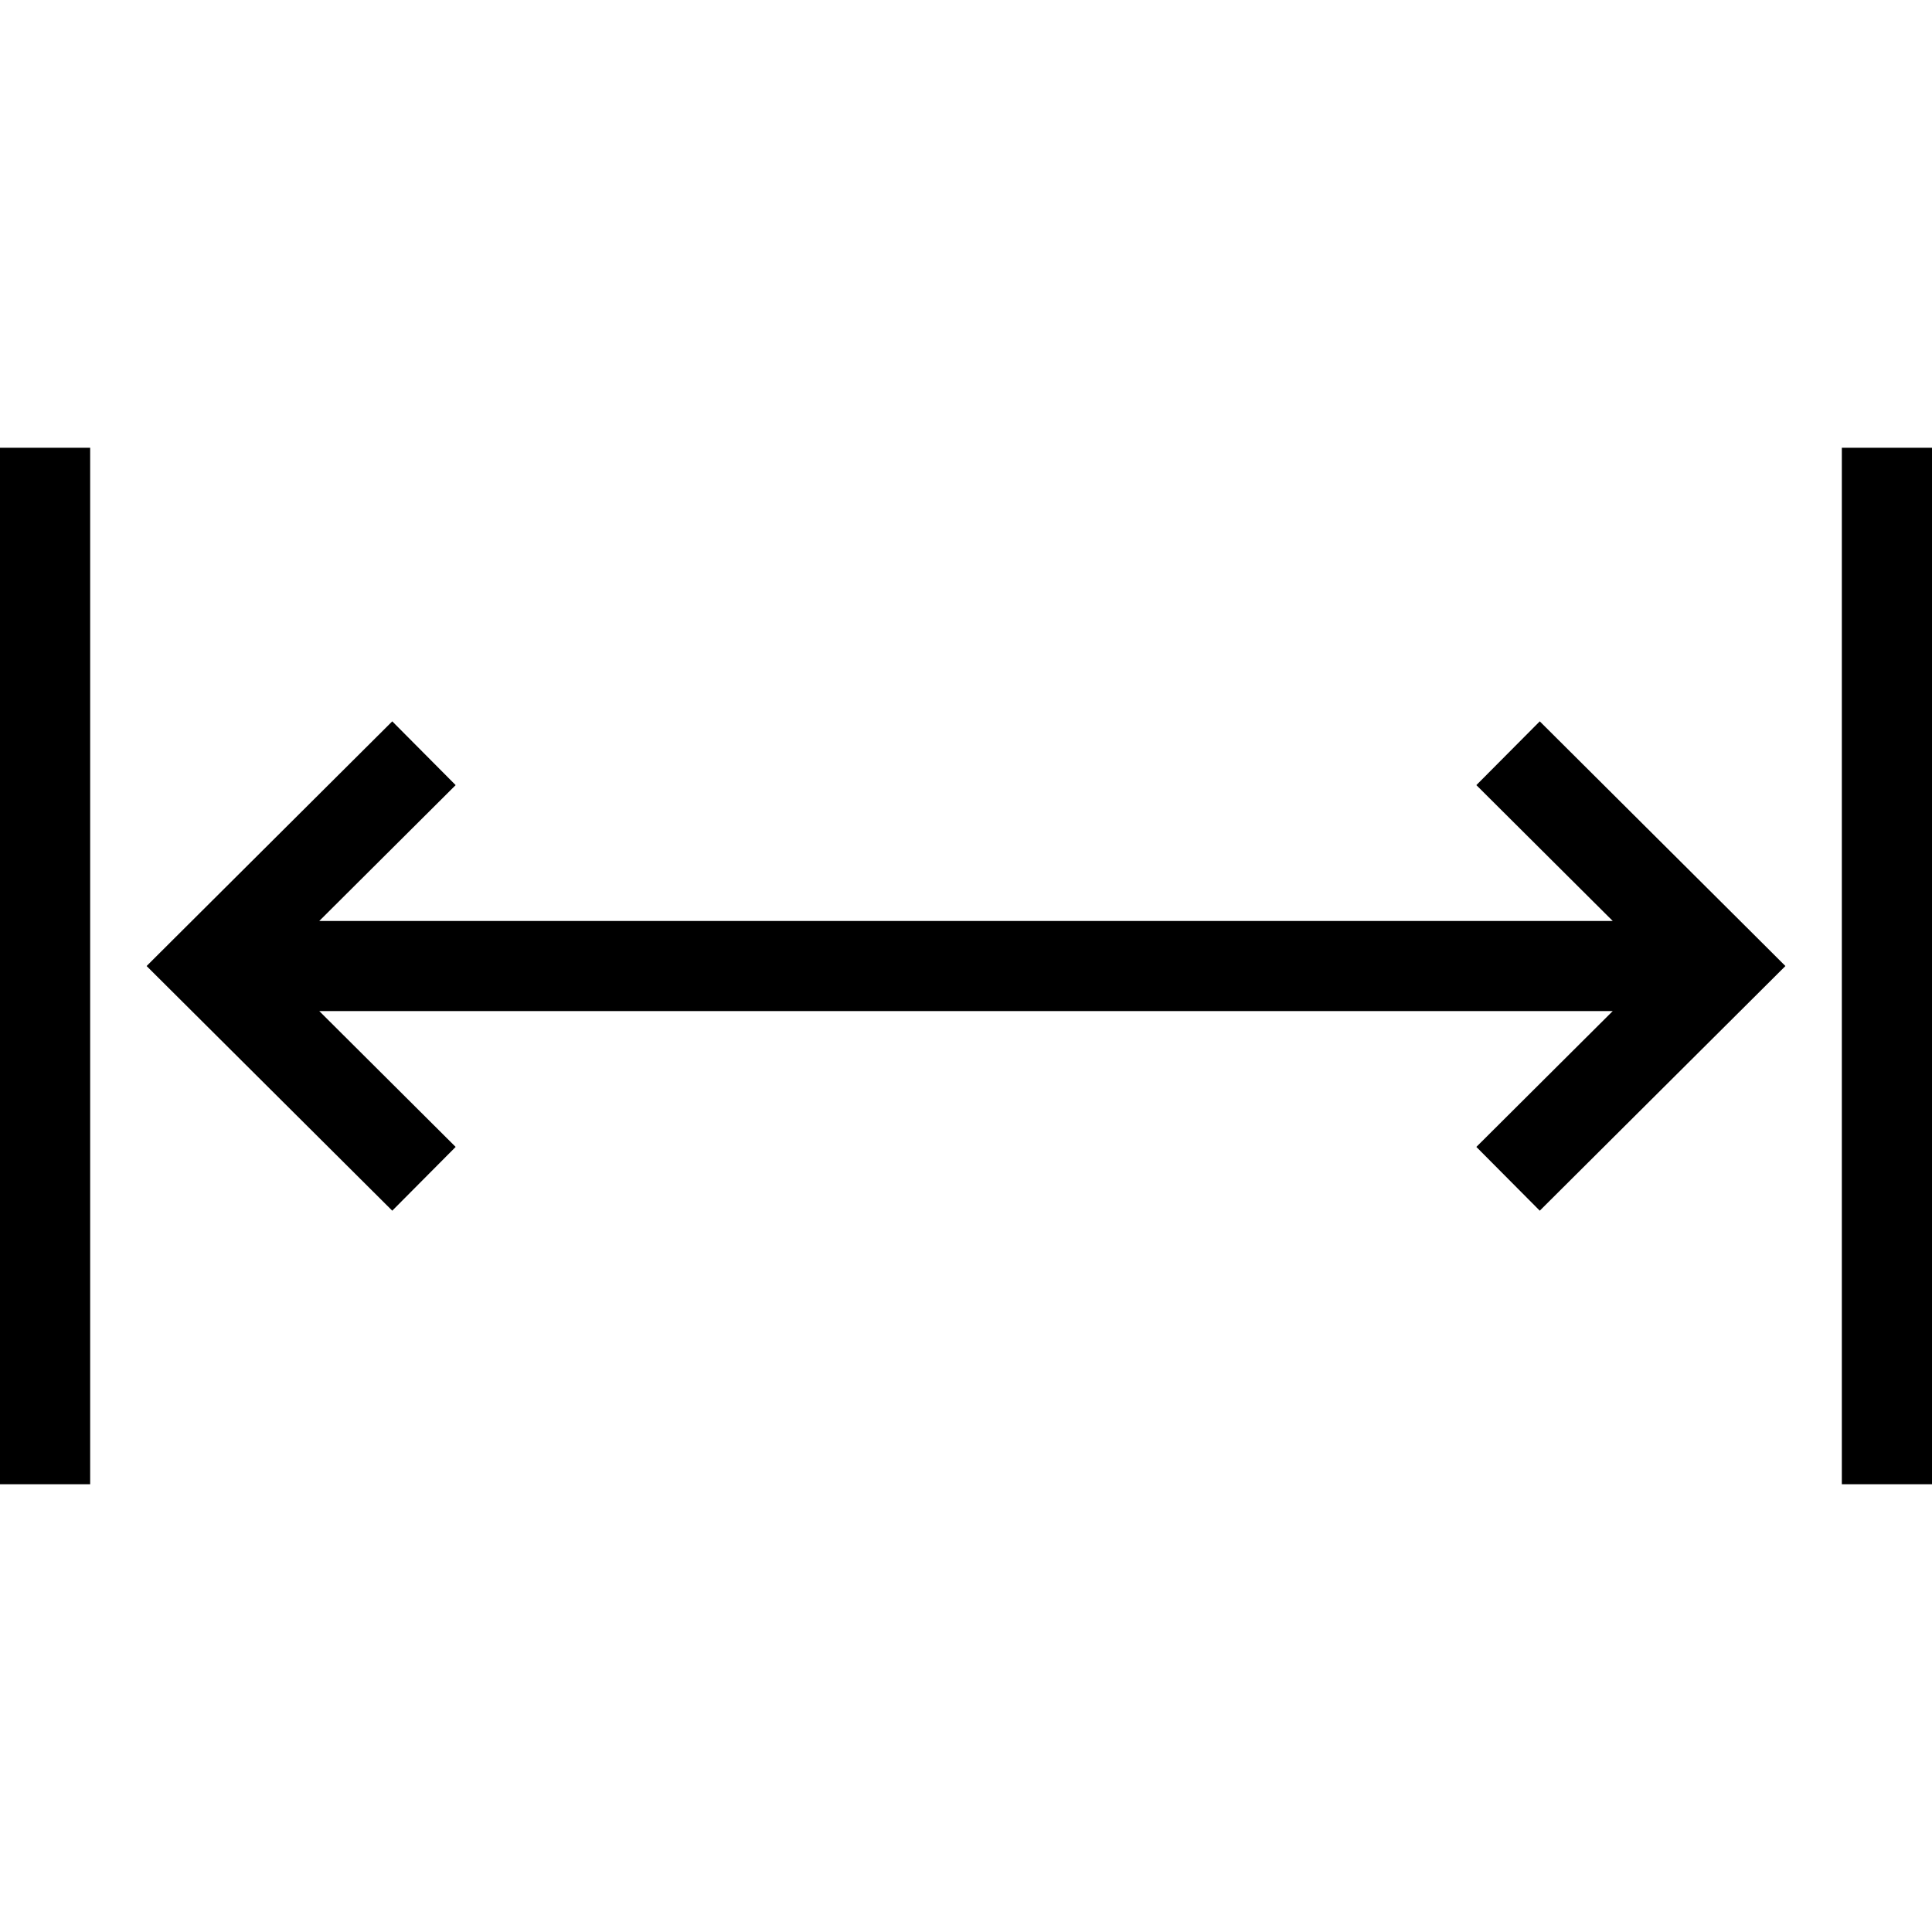 <svg clip-rule="evenodd" fill-rule="evenodd" height="512" image-rendering="optimizeQuality" shape-rendering="geometricPrecision" text-rendering="geometricPrecision" viewBox="0 0 3055.12 1638.97" width="512" xmlns="http://www.w3.org/2000/svg" xmlns:xodm="http://www.corel.com/coreldraw/odm/2003"><g id="Слой_x0020_1"><path d="m620.29 1206.41-337.86-336.49-50.61-50.39 50.61-50.44 337.86-336.48 100.24 100.84-215.65 214.8h2045.36l-215.64-214.8 100.27-100.84 337.87 336.48 50.57 50.44-50.57 50.39-337.87 336.49-100.27-100.84 215.64-214.8h-2045.36l215.65 214.8zm2292.25 432.57v-1638.97h142.58v1638.97zm-2912.54 0v-1638.97h142.58v1638.97z"/></g></svg>